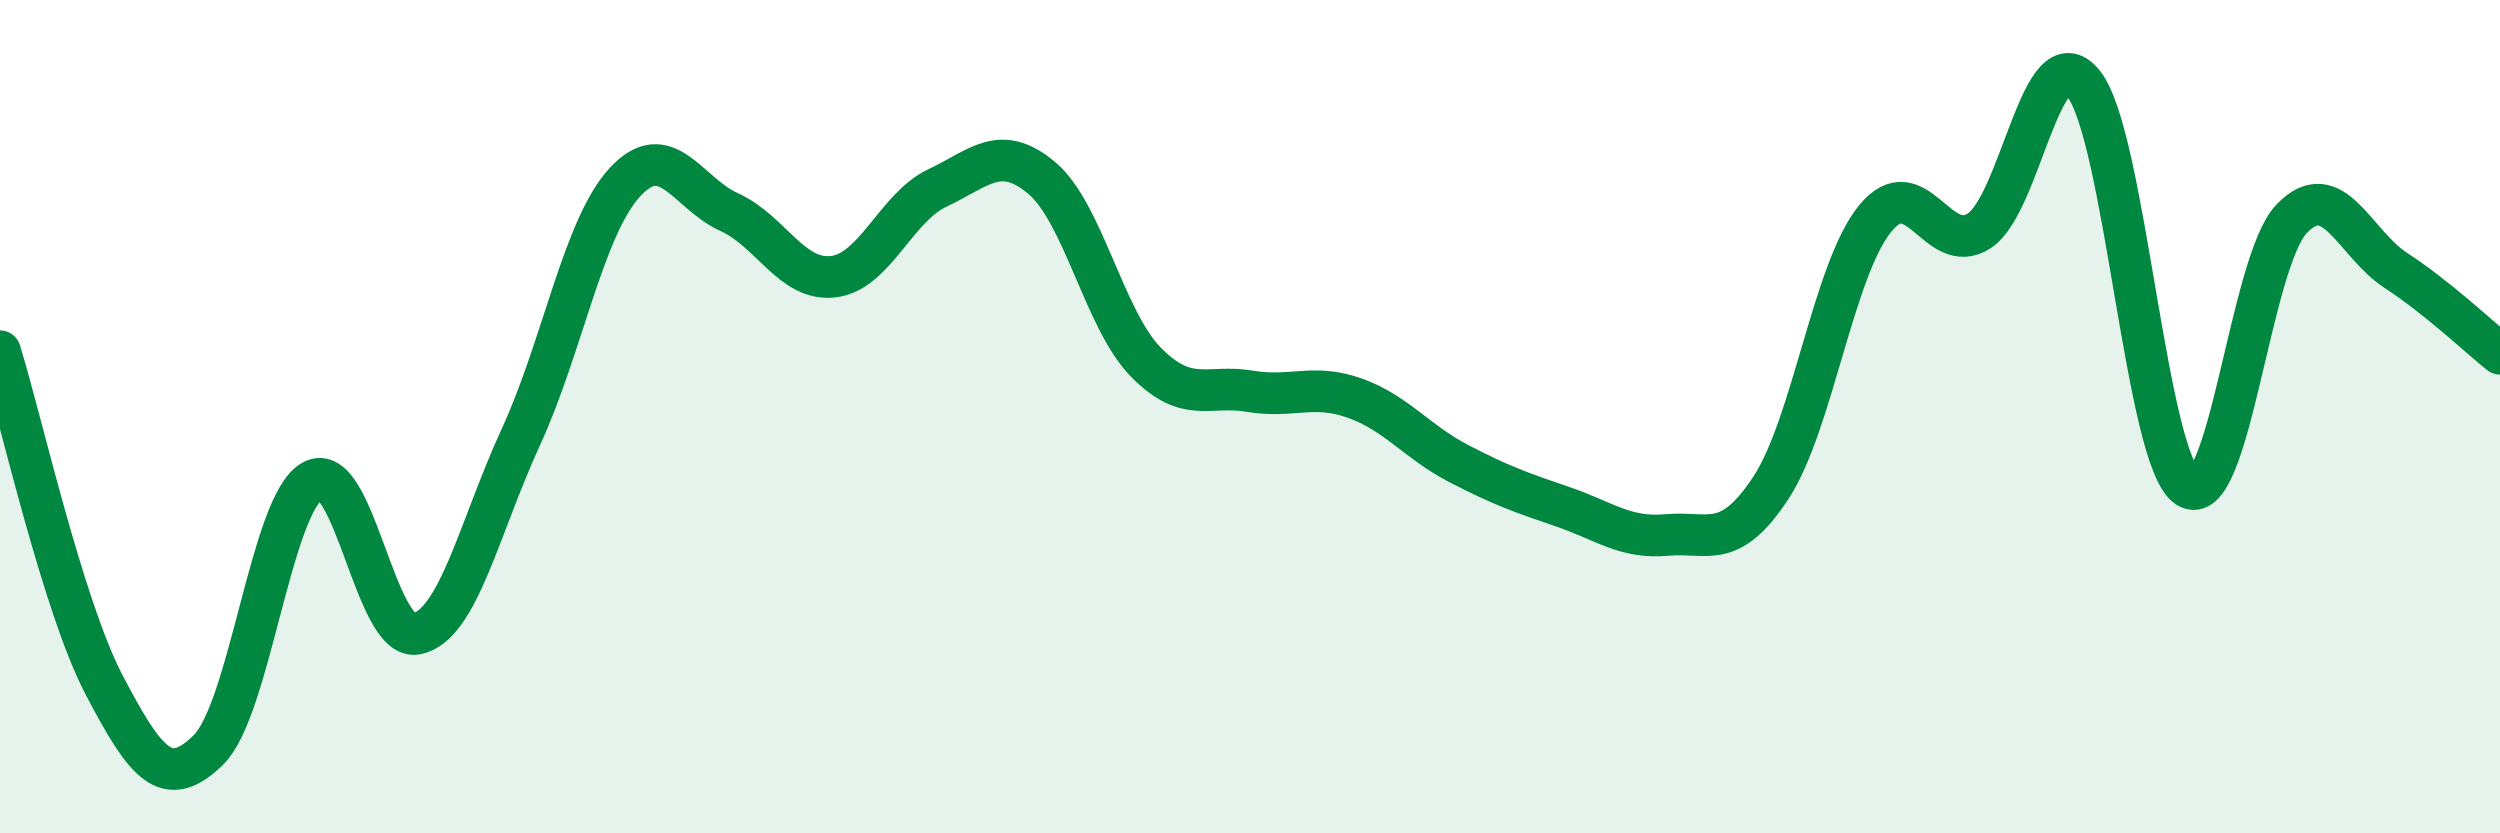 
    <svg width="60" height="20" viewBox="0 0 60 20" xmlns="http://www.w3.org/2000/svg">
      <path
        d="M 0,8.43 C 0.5,10.03 1.5,14.53 2.5,16.44 C 3.5,18.35 4,18.98 5,18 C 6,17.02 6.5,12.1 7.5,11.54 C 8.5,10.98 9,15.42 10,15.21 C 11,15 11.5,12.66 12.5,10.49 C 13.5,8.32 14,5.45 15,4.37 C 16,3.29 16.5,4.64 17.5,5.09 C 18.5,5.54 19,6.76 20,6.64 C 21,6.52 21.5,4.98 22.5,4.51 C 23.5,4.04 24,3.43 25,4.27 C 26,5.11 26.5,7.67 27.5,8.69 C 28.5,9.71 29,9.22 30,9.39 C 31,9.56 31.5,9.2 32.5,9.55 C 33.5,9.9 34,10.6 35,11.12 C 36,11.64 36.5,11.82 37.5,12.16 C 38.5,12.5 39,12.93 40,12.84 C 41,12.75 41.5,13.23 42.5,11.71 C 43.5,10.19 44,6.48 45,5.25 C 46,4.02 46.5,6.19 47.5,5.54 C 48.5,4.89 49,0.77 50,2 C 51,3.23 51.5,11.04 52.5,11.69 C 53.5,12.34 54,6.29 55,5.25 C 56,4.21 56.5,5.84 57.5,6.49 C 58.5,7.14 59.5,8.09 60,8.49L60 20L0 20Z"
        fill="#008740"
        opacity="0.1"
        stroke-linecap="round"
        stroke-linejoin="round"
      />
      <path
        d="M 0,8.43 C 0.5,10.03 1.5,14.53 2.5,16.44 C 3.5,18.35 4,18.98 5,18 C 6,17.02 6.5,12.1 7.5,11.54 C 8.5,10.98 9,15.42 10,15.21 C 11,15 11.5,12.66 12.5,10.49 C 13.5,8.32 14,5.45 15,4.37 C 16,3.29 16.5,4.64 17.5,5.09 C 18.5,5.54 19,6.76 20,6.64 C 21,6.52 21.5,4.98 22.5,4.51 C 23.5,4.04 24,3.43 25,4.27 C 26,5.11 26.5,7.67 27.5,8.69 C 28.5,9.71 29,9.22 30,9.39 C 31,9.56 31.5,9.2 32.5,9.55 C 33.5,9.9 34,10.6 35,11.12 C 36,11.64 36.5,11.82 37.5,12.16 C 38.5,12.5 39,12.93 40,12.84 C 41,12.75 41.5,13.23 42.5,11.71 C 43.5,10.19 44,6.48 45,5.25 C 46,4.02 46.5,6.19 47.5,5.54 C 48.5,4.89 49,0.77 50,2 C 51,3.23 51.5,11.04 52.5,11.69 C 53.5,12.34 54,6.29 55,5.25 C 56,4.21 56.5,5.84 57.5,6.49 C 58.5,7.14 59.5,8.09 60,8.49"
        stroke="#008740"
        stroke-width="1"
        fill="none"
        stroke-linecap="round"
        stroke-linejoin="round"
      />
    </svg>
  